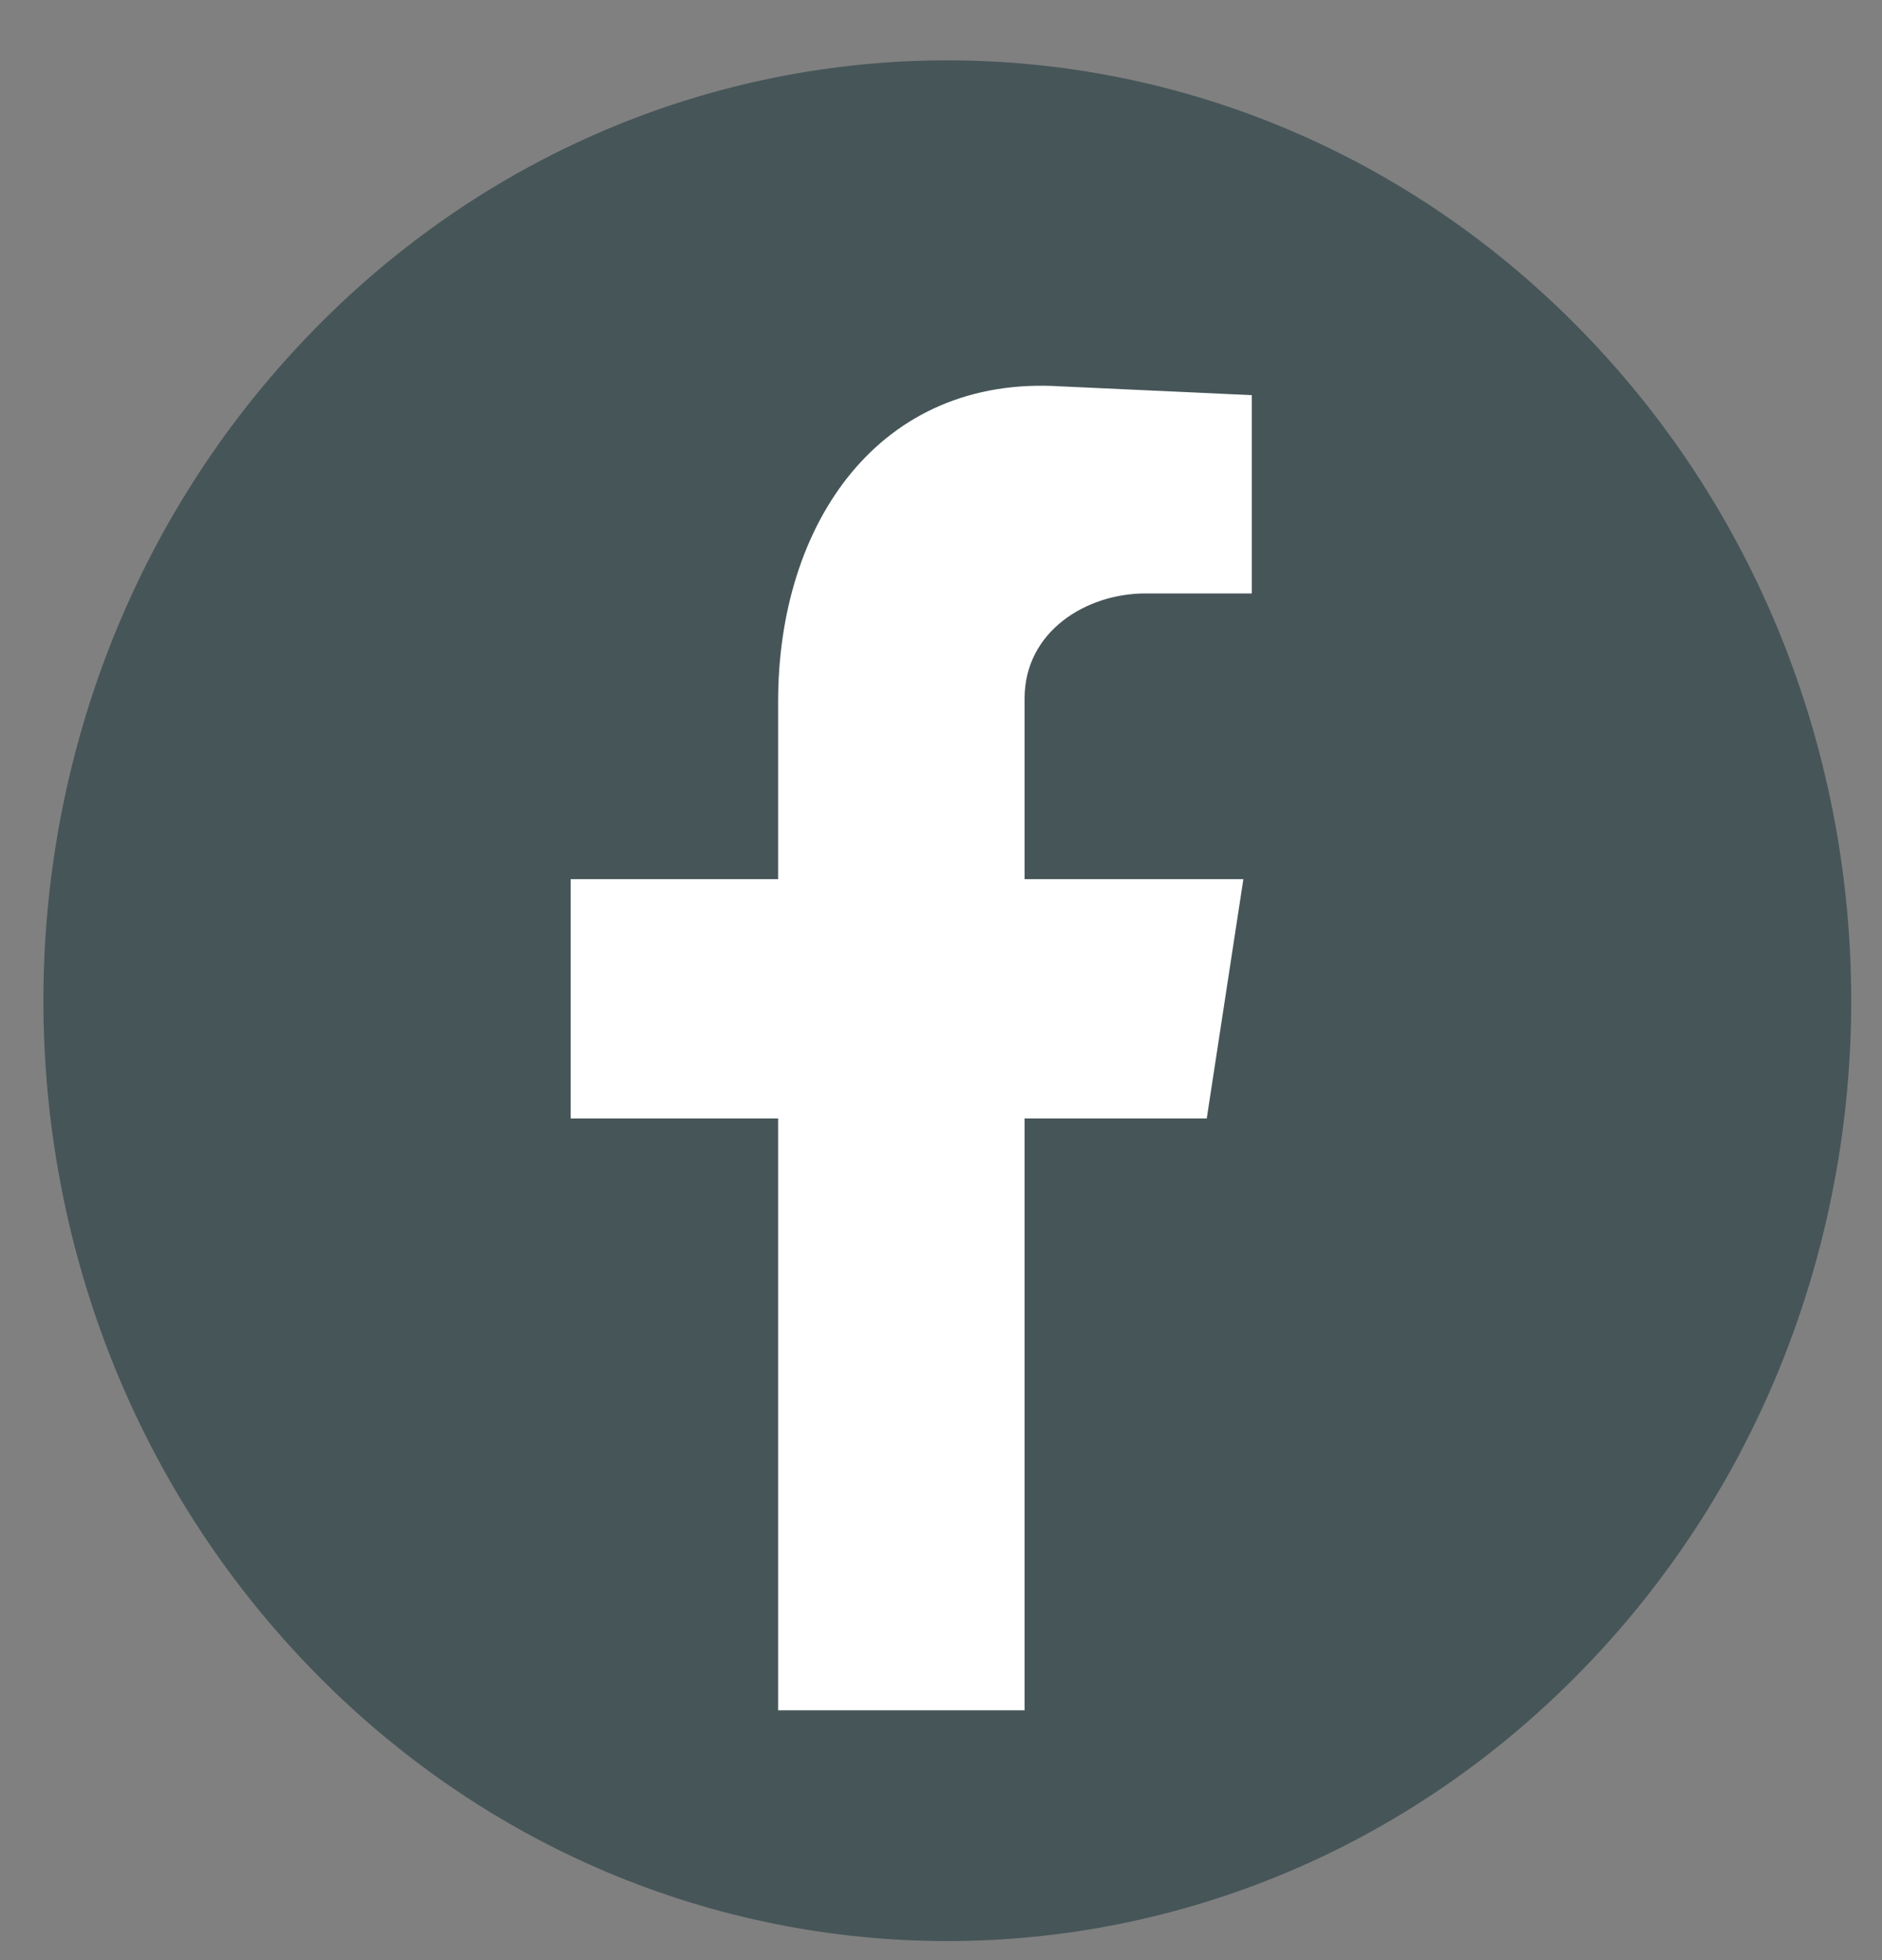 <svg width="24" height="25" viewBox="0 0 24 25" fill="none" xmlns="http://www.w3.org/2000/svg">
<rect x="0" y="0" width="24" height="25" fill="#808080" stroke="none"/>
<path d="M20.231 21.244C24.733 16.56 24.733 8.966 20.231 4.282C15.73 -0.401 8.431 -0.401 3.93 4.282C-0.572 8.966 -0.572 16.56 3.93 21.244C8.431 25.928 15.73 25.928 20.231 21.244Z" fill="#465558"/>
<path fill-rule="evenodd" clip-rule="evenodd" d="M9.923 21.814H13.066V14.265H15.389L15.856 11.213H13.066V8.908C13.066 8.054 13.851 7.569 14.605 7.569H15.963V5.04L13.533 4.928C11.21 4.778 9.923 6.678 9.923 8.945V11.213H7.277V14.265H9.923V21.814Z" fill="white"/>
</svg>
